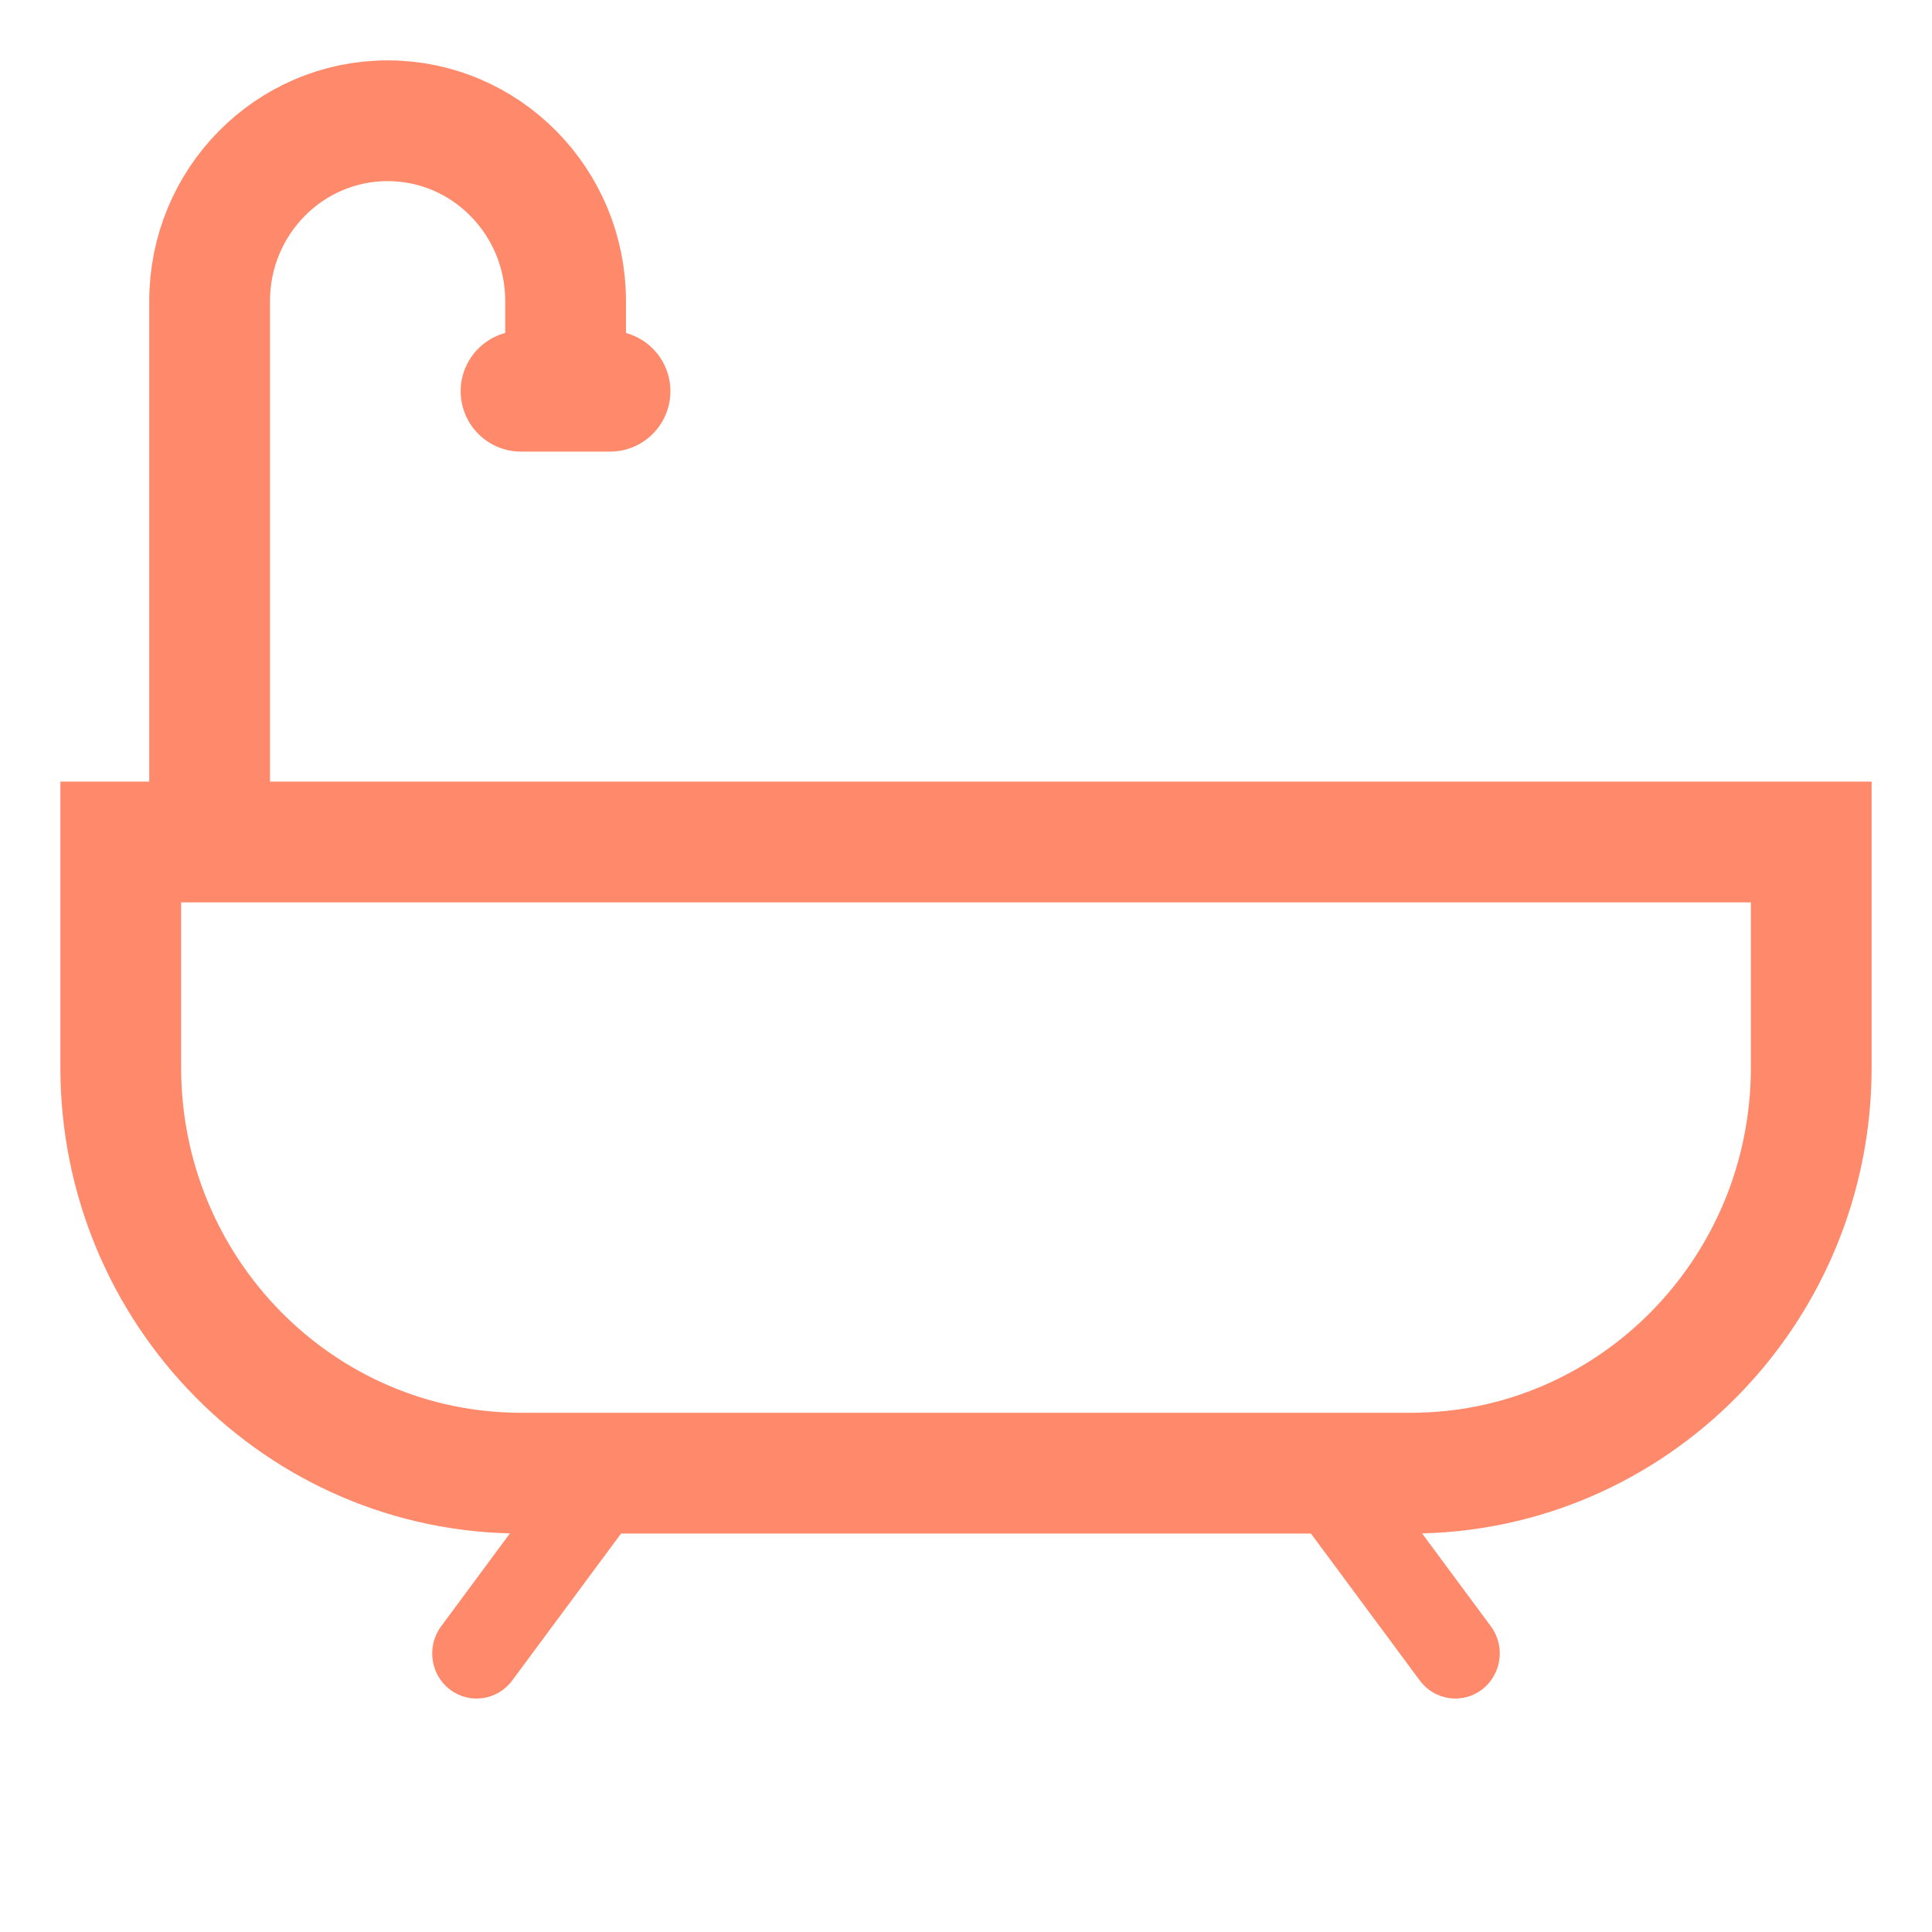 <svg xmlns="http://www.w3.org/2000/svg" width="16" height="16" viewBox="0 0 16 16" fill="none"> <path d="M1.368 6.973H1V7.346V8.84C1 10.695 2.485 12.2 4.316 12.2H11.684C13.515 12.2 15 10.695 15 8.84V7.346V6.973H14.632H1.368Z" stroke="#ff896b"/> <path d="M3.653 13.469C3.531 13.634 3.564 13.868 3.726 13.992C3.889 14.116 4.12 14.082 4.242 13.917L3.653 13.469ZM4.758 11.976L3.653 13.469L4.242 13.917L5.348 12.424L4.758 11.976Z" fill="#ff896b"/> <path d="M12.347 13.469C12.469 13.634 12.436 13.868 12.273 13.992C12.111 14.116 11.88 14.082 11.758 13.917L12.347 13.469ZM11.242 11.976L12.347 13.469L11.758 13.917L10.652 12.424L11.242 11.976Z" fill="#ff896b"/> <path d="M1.736 6.973V2.493C1.736 1.669 2.396 1 3.21 1C4.024 1 4.684 1.669 4.684 2.493V3.24" stroke="#ff896b" stroke-linejoin="round"/> <path d="M4.315 3.24H4.684H5.052" stroke="#ff896b" stroke-linecap="round" stroke-linejoin="round"/> </svg>